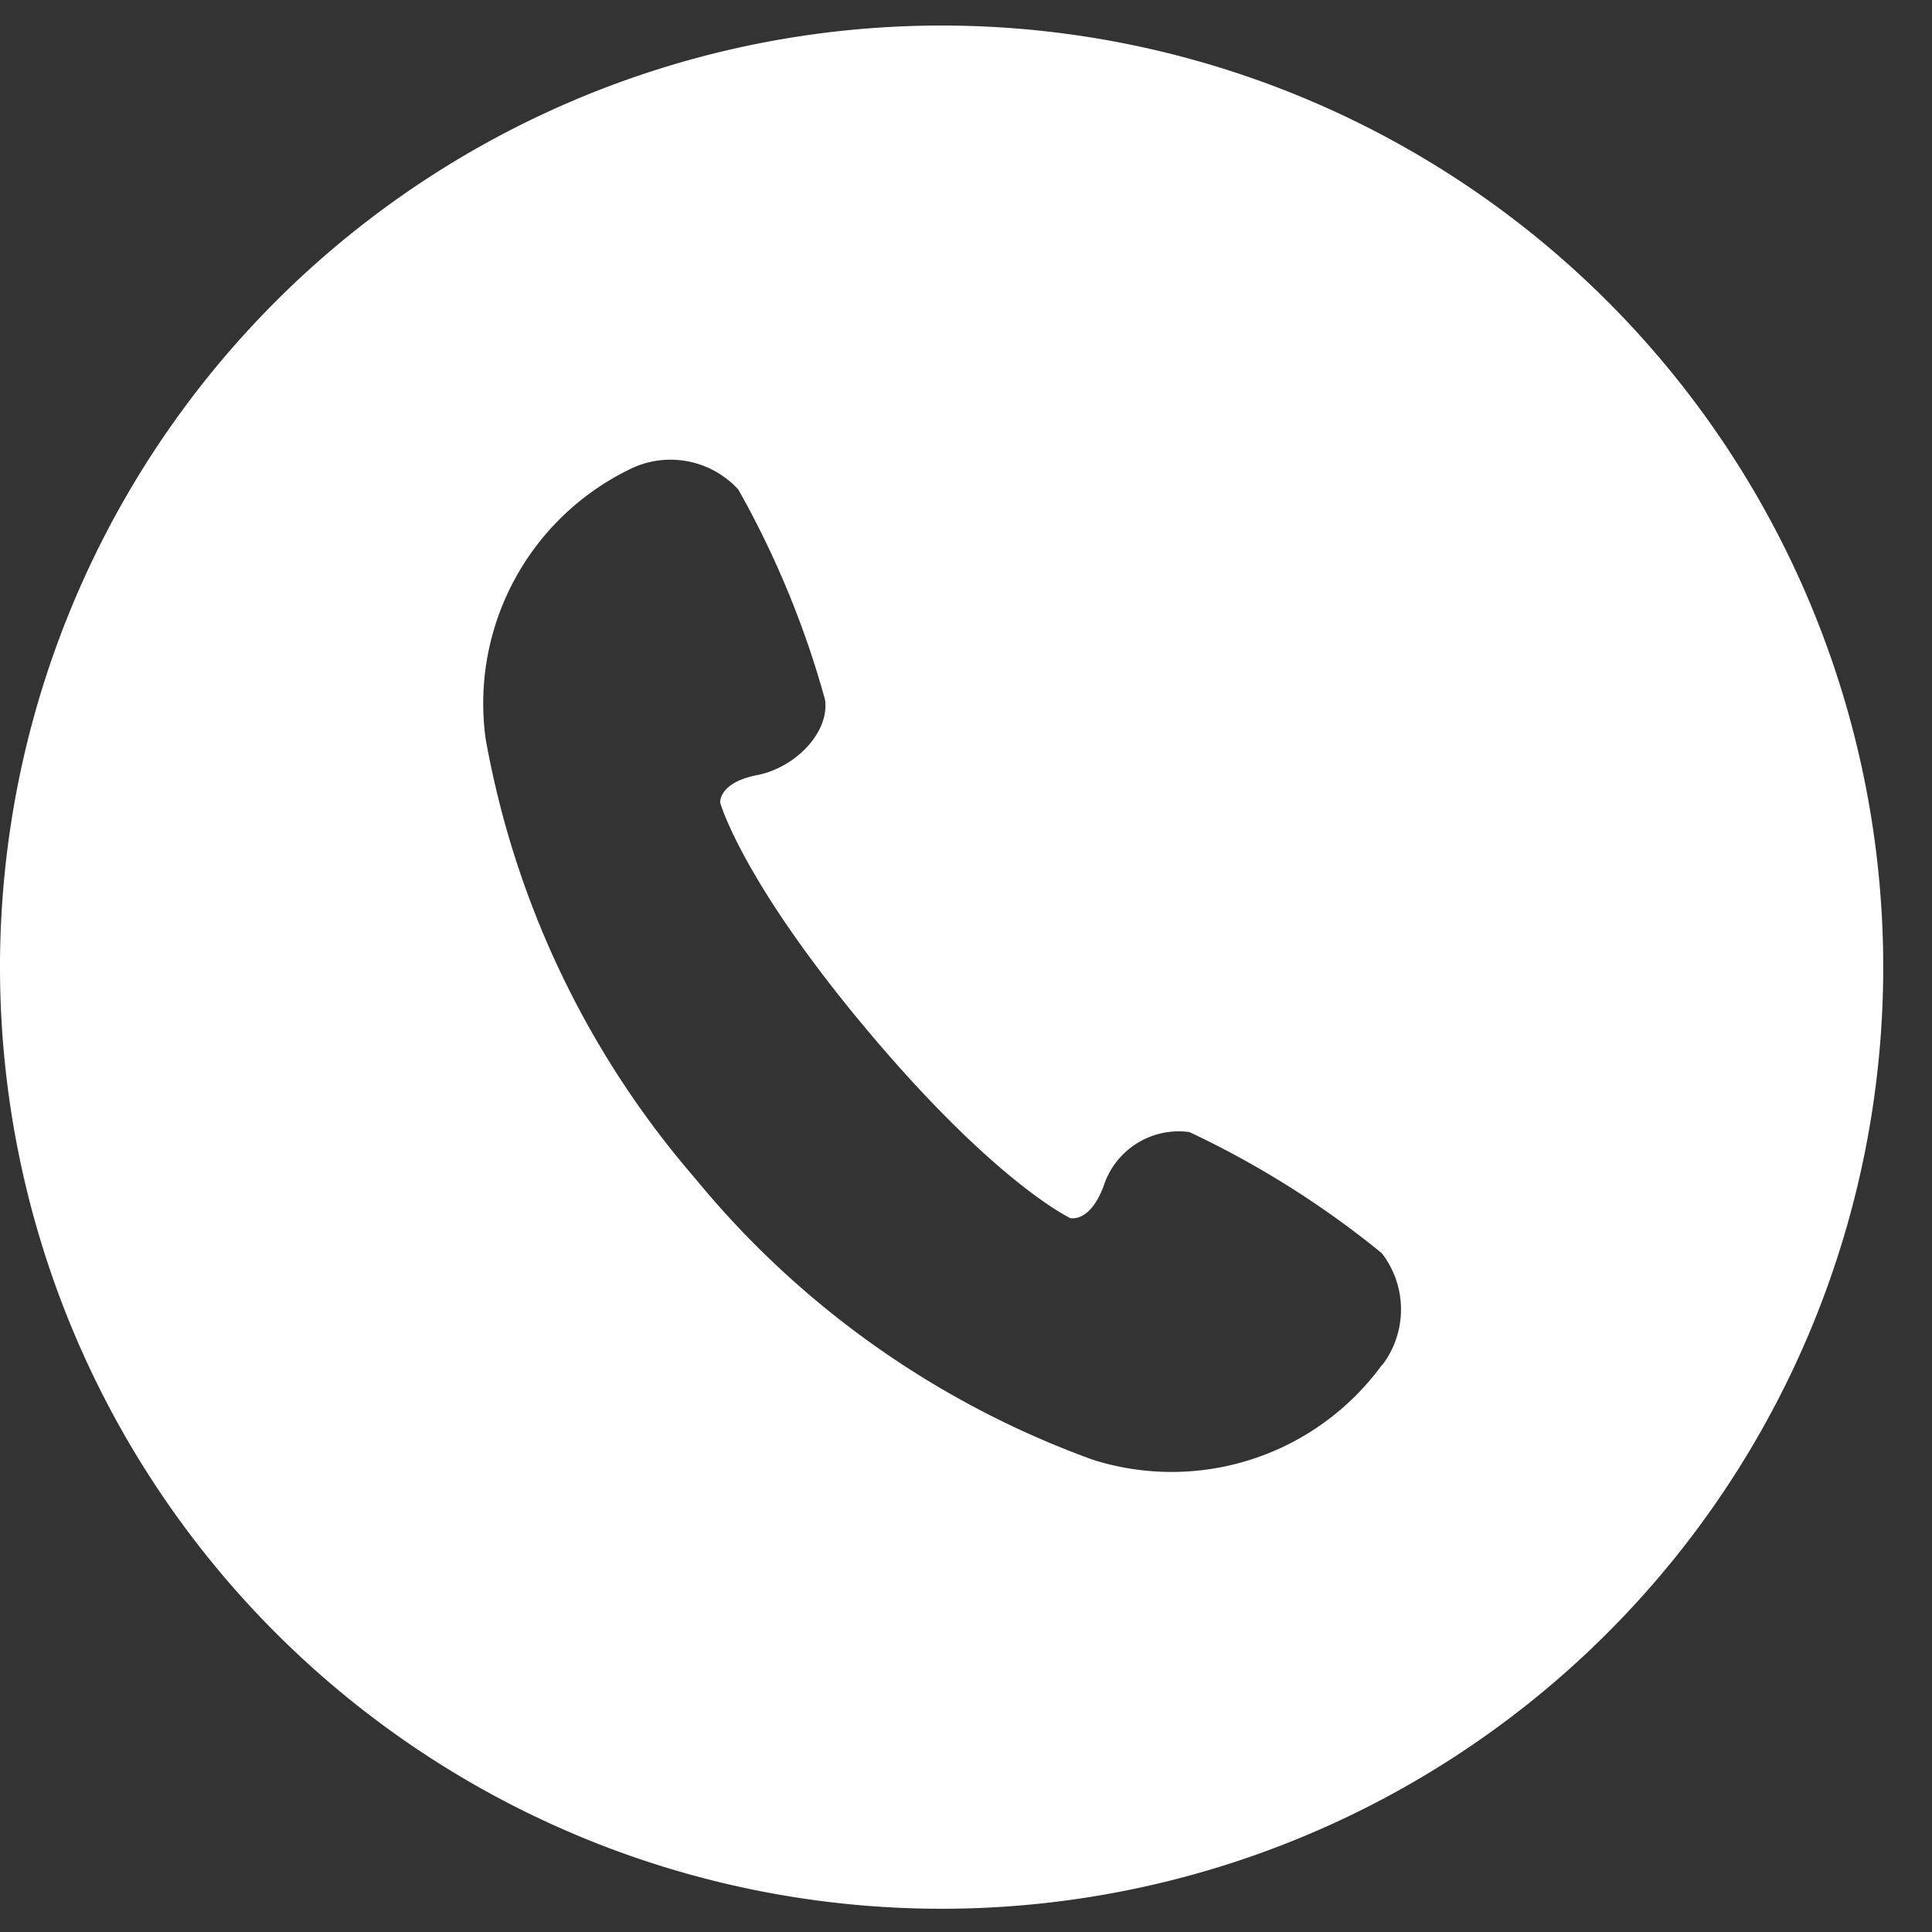 <svg xmlns="http://www.w3.org/2000/svg" xmlns:xlink="http://www.w3.org/1999/xlink" width="37" height="37" viewBox="0 0 37 37"><rect x="0" y="0" width="37" height="37" fill="#333333" stroke="none"/><defs><clipPath id="a"><rect width="37" height="37" transform="translate(0 -0.489)" fill="#fff"/></clipPath></defs><g transform="translate(0 0.489)"><g clip-path="url(#a)"><path d="M18.033,0A18.033,18.033,0,1,0,36.066,18.033,18.033,18.033,0,0,0,18.033,0m8.431,25.654a4.985,4.985,0,0,1-5.528,1.815,17.581,17.581,0,0,1-7.621-5.388A17.584,17.584,0,0,1,9.3,13.656a4.986,4.986,0,0,1,2.726-5.141,1.761,1.761,0,0,1,2.113.37A17.843,17.843,0,0,1,15.8,12.91c.09.618-.558,1.3-1.3,1.445s-.708.527-.708.527.414,1.505,2.852,4.4,3.851,3.556,3.851,3.556.373.1.639-.608a1.513,1.513,0,0,1,1.644-1.039,17.861,17.861,0,0,1,3.685,2.32,1.761,1.761,0,0,1,.007,2.145" fill="#fff"/></g></g></svg>